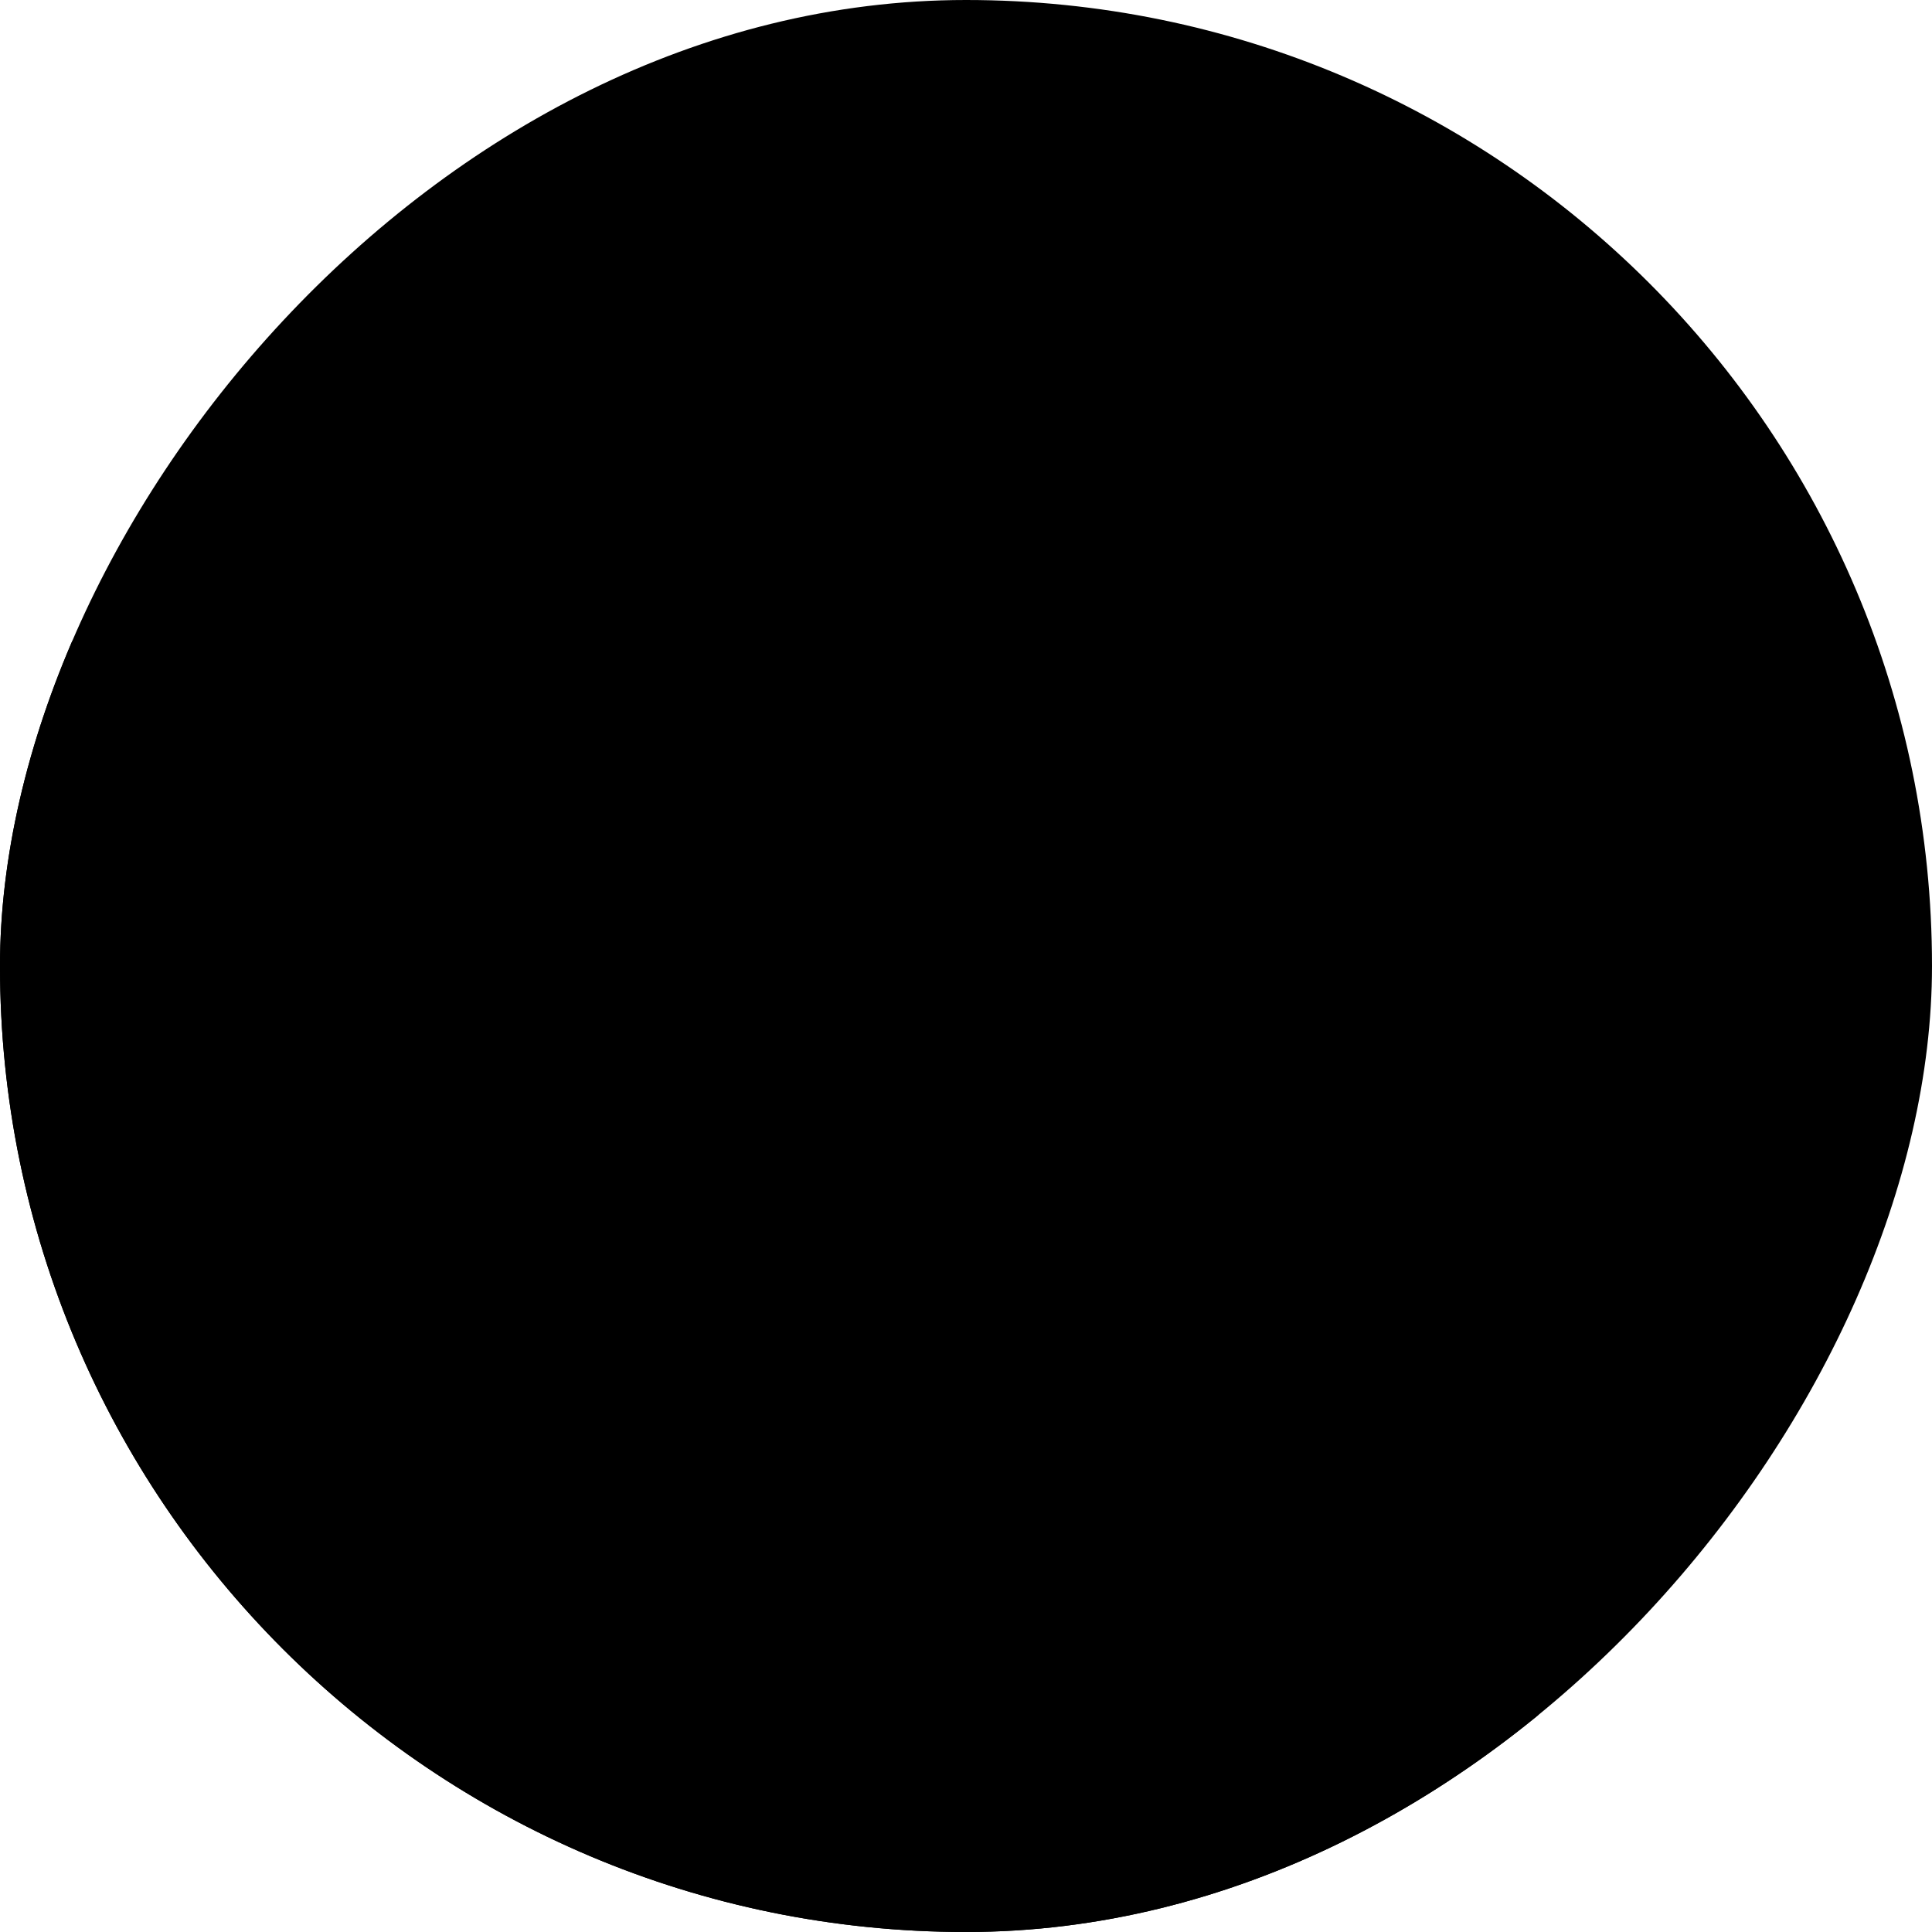 <svg width="186" height="186" viewBox="0 0 186 186" fill="none" xmlns="http://www.w3.org/2000/svg">
<g clip-path="url(#clip0_4404_1066)">
<rect width="186" height="186" rx="93" transform="matrix(-1 0 0 1 186 0)" fill="#FCD74B" style="fill:#FCD74B;fill:color(display-p3 0.988 0.843 0.294);fill-opacity:1;"/>
<path d="M45.701 51.61C57.418 49.768 68.639 54.63 75.467 63.349C79.291 52.958 88.481 44.891 100.196 43.049C117.412 40.343 133.562 52.106 136.269 69.323C138.11 81.036 133.252 92.254 124.537 99.082C134.928 102.907 142.994 112.095 144.835 123.81C146.676 135.526 141.815 146.747 133.096 153.574C143.489 157.398 151.558 166.586 153.4 178.303C156.106 195.519 144.342 211.67 127.126 214.376C115.409 216.218 104.188 211.358 97.36 202.639C93.536 213.032 84.349 221.1 72.633 222.941C60.918 224.783 49.698 219.924 42.87 211.208C39.045 221.599 29.858 229.668 18.143 231.509C0.926 234.215 -15.225 222.452 -17.931 205.235C-19.772 193.519 -14.912 182.298 -6.193 175.47C-16.586 171.647 -24.655 162.458 -26.497 150.742C-28.338 139.026 -23.479 127.806 -14.761 120.978C-25.152 117.153 -33.219 107.965 -35.061 96.251C-37.767 79.034 -26.003 62.883 -8.787 60.177C2.927 58.336 14.145 63.194 20.973 71.909C24.798 61.518 33.986 53.451 45.701 51.61Z" fill="#0AADDF" style="fill:#0AADDF;fill:color(display-p3 0.039 0.678 0.875);fill-opacity:1;"/>
<path d="M53.765 93.711C59.806 87.707 71.328 92.947 72.218 102.067" stroke="#262626" style="stroke:#262626;stroke:color(display-p3 0.149 0.149 0.149);stroke-opacity:1;" stroke-width="5.812" stroke-linecap="round"/>
<path d="M85.571 114.054C92.96 109.818 102.733 117.861 101.232 126.901" stroke="#262626" style="stroke:#262626;stroke:color(display-p3 0.149 0.149 0.149);stroke-opacity:1;" stroke-width="5.812" stroke-linecap="round"/>
<path d="M73.457 131.719C66.975 136.651 54.076 128.399 57.433 119.328" stroke="#262626" style="stroke:#262626;stroke:color(display-p3 0.149 0.149 0.149);stroke-opacity:1;" stroke-width="5.812" stroke-linecap="round"/>
</g>
<defs>
<clipPath id="clip0_4404_1066">
<rect width="186" height="186" rx="93" transform="matrix(-1 0 0 1 186 0)" fill="white" style="fill:white;fill-opacity:1;"/>
</clipPath>
</defs>
</svg>
